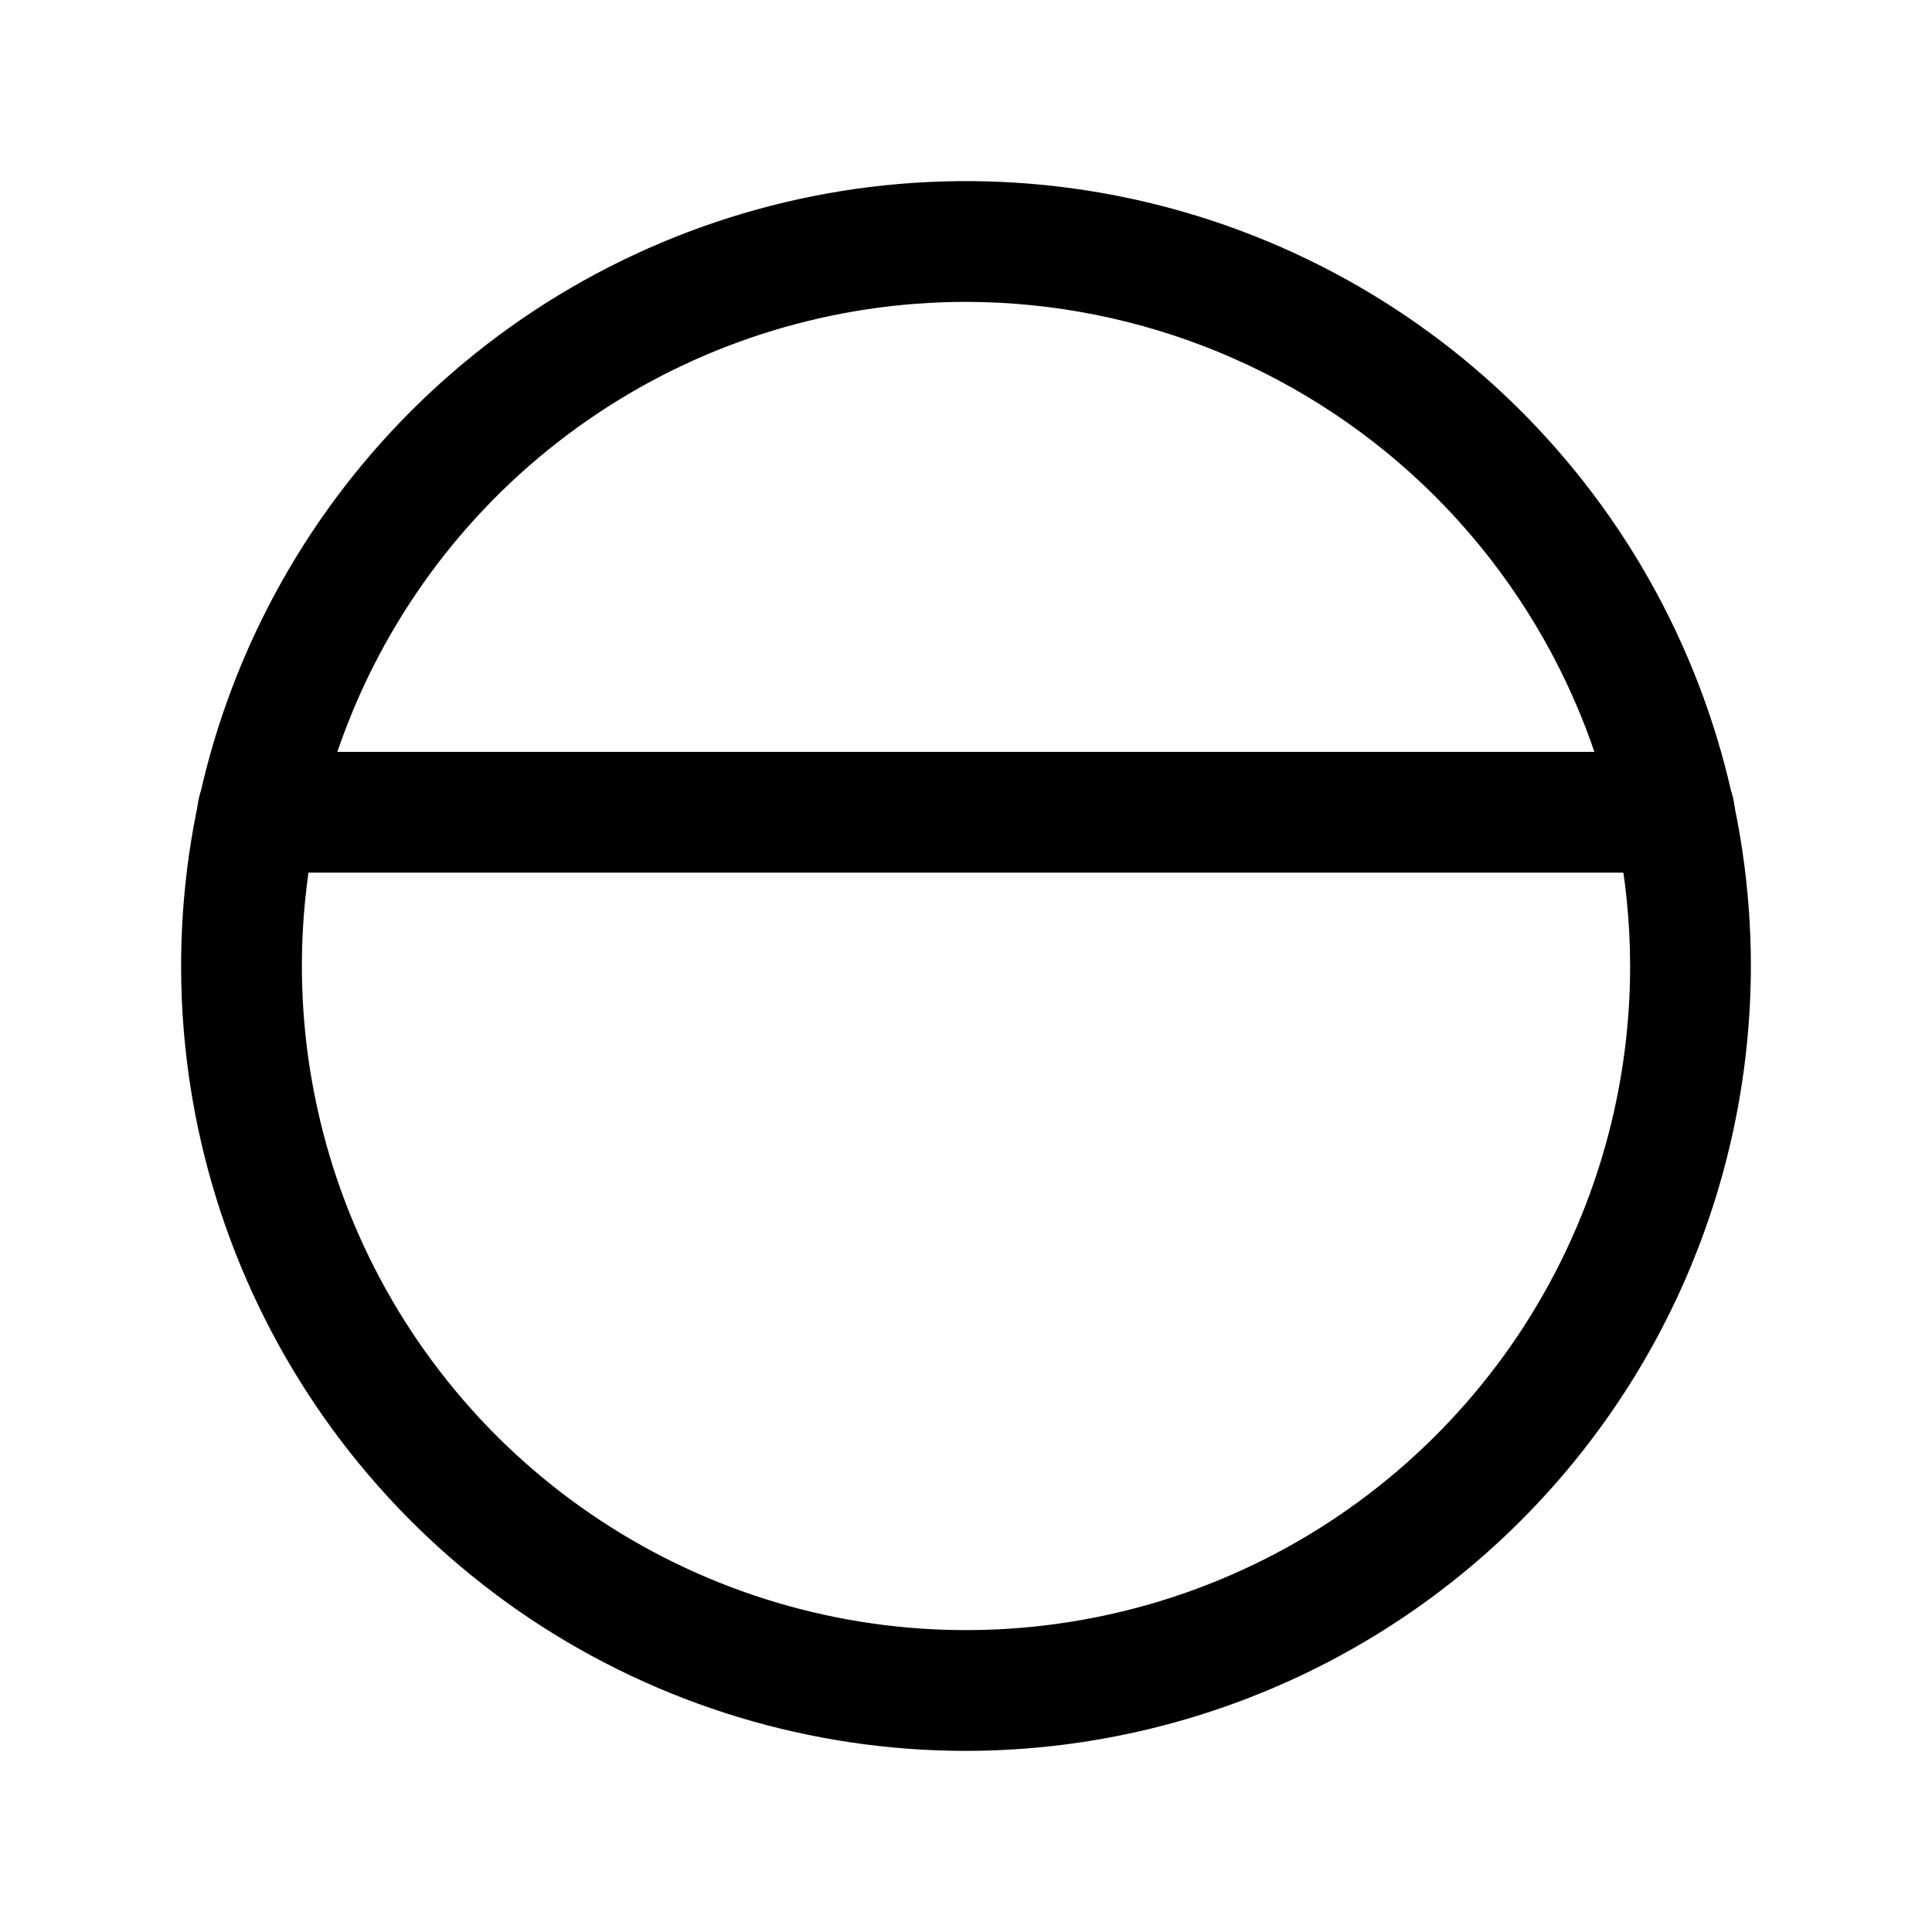 <?xml version="1.0" encoding="utf-8"?><!-- Uploaded to: SVG Repo, www.svgrepo.com, Generator: SVG Repo Mixer Tools -->
<svg width="800px" height="800px" viewBox="0 0 24 24" fill="none" xmlns="http://www.w3.org/2000/svg">
<path d="M12 21.75C10.072 21.75 8.187 21.178 6.583 20.107C4.98 19.035 3.73 17.513 2.992 15.731C2.254 13.95 2.061 11.989 2.437 10.098C2.814 8.207 3.742 6.469 5.106 5.106C6.469 3.742 8.207 2.814 10.098 2.437C11.989 2.061 13.95 2.254 15.731 2.992C17.513 3.73 19.035 4.98 20.107 6.583C21.178 8.187 21.75 10.072 21.75 12C21.747 14.585 20.719 17.064 18.891 18.891C17.064 20.719 14.585 21.747 12 21.75ZM12 3.75C10.368 3.75 8.773 4.234 7.417 5.14C6.06 6.047 5.002 7.335 4.378 8.843C3.754 10.35 3.59 12.009 3.909 13.61C4.227 15.21 5.013 16.68 6.166 17.834C7.32 18.987 8.79 19.773 10.39 20.091C11.991 20.41 13.65 20.246 15.157 19.622C16.665 18.998 17.953 17.94 18.86 16.584C19.766 15.227 20.25 13.632 20.25 12C20.247 9.813 19.377 7.716 17.831 6.169C16.284 4.623 14.187 3.753 12 3.75Z" fill="#000000"/>
<path d="M20.8 10.84H3.2C3.001 10.84 2.81 10.761 2.67 10.62C2.529 10.48 2.45 10.289 2.45 10.09C2.45 9.891 2.529 9.7 2.67 9.56C2.81 9.419 3.001 9.34 3.2 9.34H20.8C20.999 9.34 21.19 9.419 21.33 9.56C21.471 9.7 21.55 9.891 21.55 10.09C21.55 10.289 21.471 10.48 21.33 10.62C21.19 10.761 20.999 10.84 20.8 10.84Z" fill="#000000"/>
</svg>